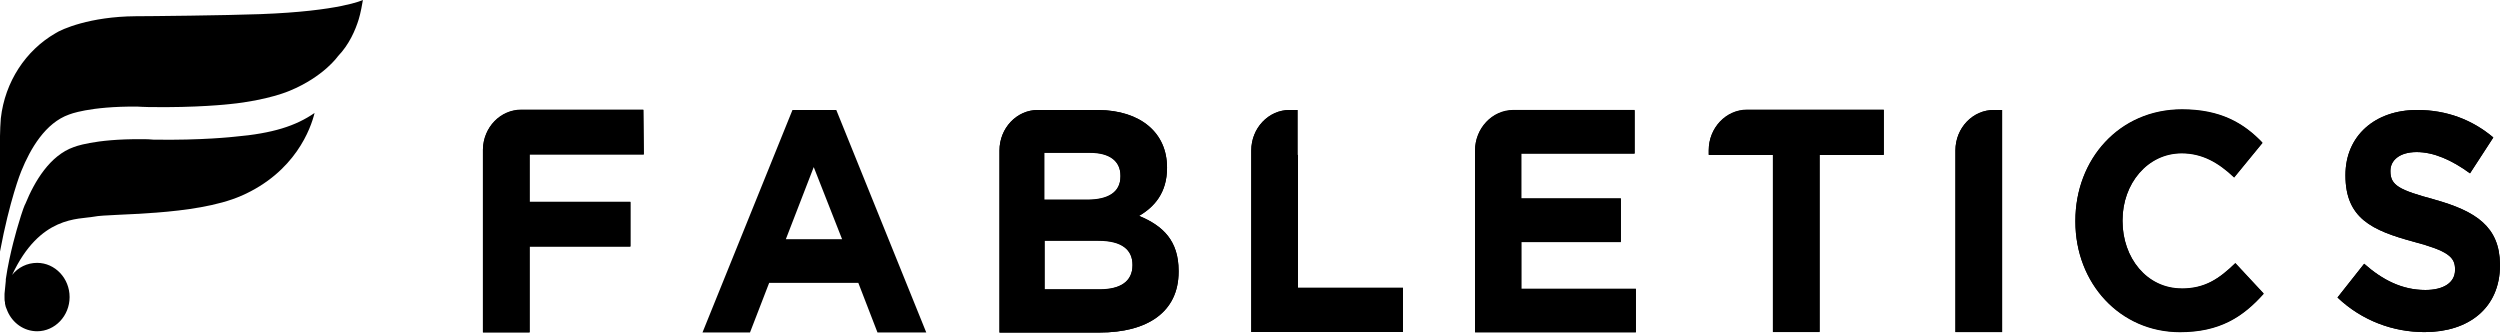 <?xml version="1.0" encoding="UTF-8"?>
<svg id="Capa_2" data-name="Capa 2" xmlns="http://www.w3.org/2000/svg" viewBox="0 0 392.6 52.22">
  <g id="Capa_1-2" data-name="Capa 1">
    <g>
      <path d="M101.03,17.21h-19.17c-3.27,0-5.95,2.75-6.02,6.22h0v28.73h7.33v-13.48h15.83v-7h-15.83v-7.46h17.93l-.07-7h-.33.33"/>
      <path d="M203.76,24.34v-7.07h-1.24c-3.34,0-6.02,2.88-6.02,6.35v.65h0v27.87h23.82v-6.94h-16.49v-20.87h-.07Z"/>
      <path d="M238.9,37.95h15.64v-6.81h-15.64v-7.07h17.8v-6.81h-19.04c-3.34,0-6.02,2.88-6.02,6.35v.52h0v28.01h25.26v-6.81h-17.99v-7.39Z"/>
      <path d="M382.33,31.34c-5.56-1.5-6.94-2.22-6.94-4.45v-.07c0-1.64,1.44-2.94,4.12-2.94s5.5,1.24,8.38,3.34l3.66-5.63c-3.27-2.75-7.26-4.32-11.97-4.32-6.61,0-11.25,4.06-11.25,10.21v.07c0,6.74,4.19,8.64,10.67,10.4,5.43,1.44,6.54,2.42,6.54,4.32v.13c0,1.96-1.77,3.14-4.65,3.14-3.66,0-6.74-1.57-9.62-4.12l-4.19,5.3c3.86,3.66,8.77,5.43,13.68,5.43,6.94,0,11.84-3.8,11.84-10.53v-.13c-.07-5.89-3.73-8.31-10.27-10.14"/>
      <path d="M342.61,45.28c-5.5,0-9.29-4.84-9.29-10.6v-.13c0-5.76,3.93-10.53,9.29-10.53,3.21,0,5.76,1.44,8.24,3.8l4.45-5.43c-2.94-3.08-6.61-5.23-12.63-5.23-9.88,0-16.75,7.85-16.75,17.47v.13c0,9.68,7,17.34,16.42,17.34,6.22,0,9.88-2.36,13.15-6.02l-4.45-4.78c-2.55,2.49-4.78,3.99-8.44,3.99"/>
      <path d="M177.85,41.62c0,2.62-1.96,3.8-5.17,3.8h-8.64v-7.66h8.44c3.73,0,5.37,1.44,5.37,3.8v.07ZM163.98,23.95h7.2c3.08,0,4.78,1.31,4.78,3.6v.13c0,2.55-2.03,3.66-5.23,3.66h-6.74v-7.39ZM178.89,33.89c2.36-1.37,4.38-3.6,4.38-7.52v-.07c0-5.43-4.12-8.96-10.8-9.03h-9.49c-3.34,0-6.02,2.88-6.02,6.35v.2h0v28.4h15.7c7.52,0,12.43-3.21,12.43-9.55v-.13c0-4.71-2.42-7.07-6.22-8.64"/>
      <path d="M293.53,17.21h-19.17c-3.34,0-6.02,2.88-6.02,6.35h0v.72h10.08v27.81h7.33v-27.81h10.08v-7.07h-2.29Z"/>
      <path d="M307.08,23.62v28.53h7.33V17.27h-1.24c-3.34-.07-6.09,2.81-6.09,6.35"/>
      <path d="M127.79,26.24l4.45,11.32h-8.83l4.38-11.32ZM124.45,17.27l-14.13,34.94h7.46l3.01-7.79h14l3.01,7.79h7.66l-14.13-34.94h-6.87Z"/>
      <path d="M101.03,17.27h-19.17c-3.27,0-5.95,2.75-6.02,6.22h0v28.73h7.33v-13.48h15.83v-7h-15.83v-7.46h17.93l-.07-7h-.33.33"/>
      <path d="M203.76,24.34v-7.07h-1.24c-3.34,0-6.02,2.88-6.02,6.35v.65h0v27.87h23.82v-6.94h-16.49v-20.87h-.07Z"/>
      <path d="M238.9,38.02h15.64v-6.81h-15.64v-7.07h17.8v-6.81h-19.04c-3.34,0-6.02,2.88-6.02,6.35v.52h0v28.01h25.26v-6.81h-17.99v-7.39Z"/>
      <path d="M382.33,31.34c-5.56-1.5-6.94-2.22-6.94-4.45v-.07c0-1.64,1.44-2.94,4.12-2.94s5.5,1.24,8.38,3.34l3.66-5.63c-3.27-2.75-7.26-4.32-11.97-4.32-6.61,0-11.25,4.06-11.25,10.21v.07c0,6.74,4.19,8.64,10.67,10.4,5.43,1.44,6.54,2.42,6.54,4.32v.13c0,1.96-1.77,3.14-4.65,3.14-3.66,0-6.74-1.57-9.62-4.12l-4.19,5.3c3.86,3.66,8.77,5.43,13.68,5.43,6.94,0,11.84-3.8,11.84-10.53v-.07c-.07-5.89-3.73-8.38-10.27-10.21"/>
      <path d="M342.61,45.35c-5.5,0-9.29-4.84-9.29-10.6v-.13c0-5.76,3.93-10.53,9.29-10.53,3.21,0,5.76,1.44,8.24,3.8l4.45-5.43c-2.94-3.08-6.61-5.23-12.63-5.23-9.88,0-16.75,7.85-16.75,17.47v.13c0,9.68,7,17.34,16.42,17.34,6.22,0,9.88-2.36,13.15-6.02l-4.45-4.78c-2.55,2.42-4.78,3.99-8.44,3.99"/>
      <path d="M177.85,41.68c0,2.55-1.96,3.8-5.17,3.8h-8.64v-7.66h8.44c3.73,0,5.37,1.44,5.37,3.8v.07ZM163.98,24.01h7.2c3.08,0,4.78,1.31,4.78,3.6v.13c0,2.55-2.03,3.66-5.23,3.66h-6.74v-7.39ZM178.89,33.89c2.36-1.37,4.38-3.6,4.38-7.52v-.07c0-5.43-4.12-8.96-10.8-9.03h-9.49c-3.34,0-6.02,2.88-6.02,6.35v.2h0v28.4h15.7c7.52,0,12.43-3.21,12.43-9.55v-.13c0-4.71-2.42-7.07-6.22-8.64"/>
      <path d="M293.53,17.27h-19.17c-3.34,0-6.02,2.88-6.02,6.35h0v.72h10.08v27.81h7.33v-27.81h10.08v-7.07h-2.29Z"/>
      <path d="M307.08,23.62v28.53h7.33V17.27h-1.24c-3.34,0-6.09,2.81-6.09,6.35"/>
      <path d="M56.34,3.01c-.52,1.7-1.5,3.99-3.27,5.82,0,0-2.22,3.21-7.59,5.43,0,0-3.4,1.5-9.42,2.09,0,0-5.1.59-12.76.46-.59,0-1.7-.07-1.7-.07h-.07c-7.52-.07-10.67,1.24-10.67,1.24-3.73,1.31-6.09,5.37-7.52,8.9h0c-.07.13-1.83,4.58-3.34,12.63v.07-18.19c0-.92.07-1.9.13-2.81.65-5.76,3.93-10.67,8.57-13.35.98-.65,5.43-2.62,12.56-2.68,2.16,0,14.2-.13,19.63-.33,12.5-.46,16.1-2.22,16.1-2.22-.33,2.03-.65,3.01-.65,3.01M37.89,30.75c-7.33,3.21-20.61,2.75-23.1,3.27-2.49.46-8.51-.2-12.89,9.16.92-1.18,2.36-1.9,3.93-1.9,2.81,0,5.1,2.42,5.1,5.37s-2.29,5.37-5.1,5.37c-2.09,0-3.86-1.31-4.65-3.14h0c-.07-.2-.2-.46-.26-.65,0-.07-.07-.13-.07-.26-.07-.2-.07-.33-.07-.52-.07-.2-.07-.46-.07-.72h0v-.59c.07-.65.13-1.37.2-2.03v-.26c.59-4.12,1.9-8.38,1.9-8.38h0c.72-2.49,1.11-3.4,1.18-3.47h0c1.44-3.53,3.86-7.59,7.59-8.9,0,0,3.14-1.31,10.73-1.24h.13c.52,0,1.05,0,1.64.07,7.66.13,12.76-.46,12.76-.46,6.02-.52,9.62-1.7,12.56-3.73-.59,2.42-3.01,9.29-11.52,13.02"/>
    </g>
  </g>
</svg>